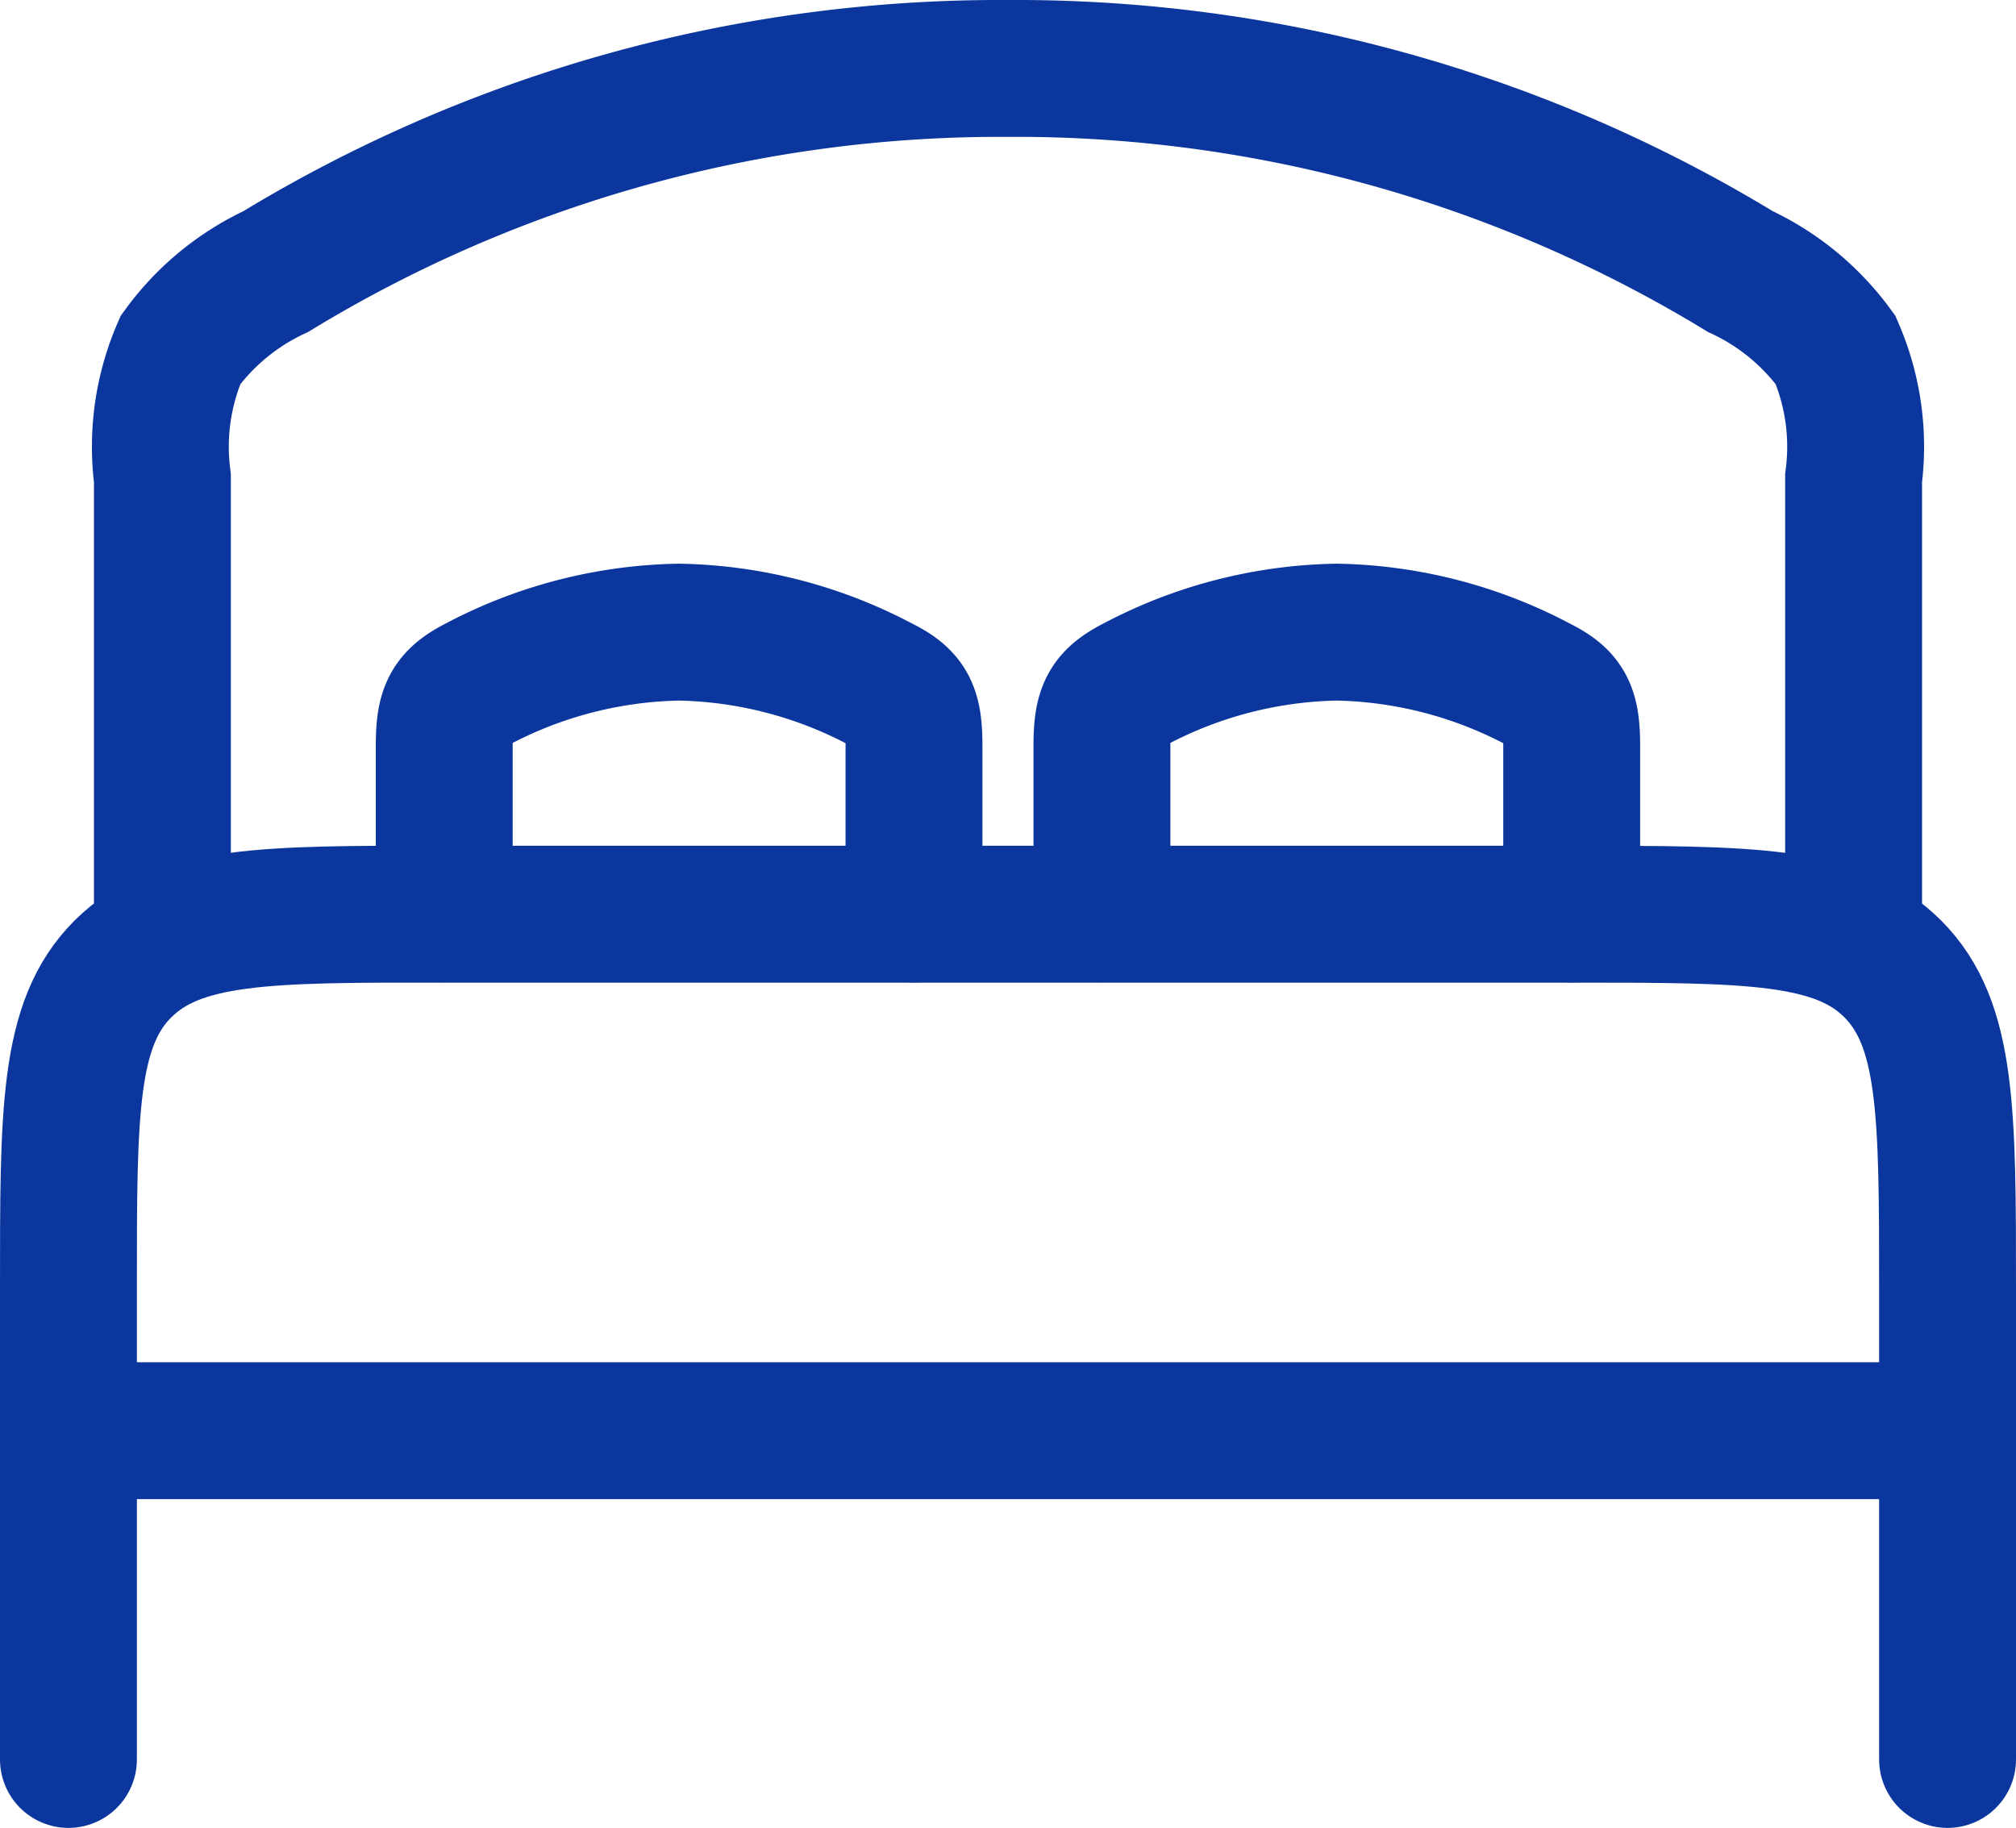 <svg xmlns="http://www.w3.org/2000/svg" width="29.457" height="26.711" viewBox="0 0 29.457 26.711">
  <g id="Group_10789" data-name="Group 10789" transform="translate(-1 -2)">
    <path id="Path_25826" data-name="Path 25826" d="M29.457,17.5H2" transform="translate(0 5.406)" fill="none" stroke="#0a369d" stroke-linecap="round" stroke-linejoin="round" stroke-width="2"/>
    <path id="Path_25827" data-name="Path 25827" d="M29.457,24.355V17.491c0-2.589,0-3.883-.8-4.687s-2.1-.8-4.687-.8H7.491C4.9,12,3.608,12,2.8,12.8S2,14.9,2,17.491v6.864" transform="translate(0 3.355)" fill="none" stroke="#0a369d" stroke-linecap="round" stroke-linejoin="round" stroke-width="2"/>
    <path id="Path_25828" data-name="Path 25828" d="M12.864,13.118V10.666c0-.523-.079-.7-.481-.9A6.534,6.534,0,0,0,9.432,9a6.534,6.534,0,0,0-2.951.762c-.4.206-.481.381-.481.9v2.453" transform="translate(1.491 2.237)" fill="none" stroke="#0a369d" stroke-linecap="round" stroke-width="2"/>
    <path id="Path_25829" data-name="Path 25829" d="M19.864,13.118V10.666c0-.523-.079-.7-.481-.9A6.533,6.533,0,0,0,16.432,9a6.533,6.533,0,0,0-2.951.762c-.4.206-.481.381-.481.9v2.453" transform="translate(4.101 2.237)" fill="none" stroke="#0a369d" stroke-linecap="round" stroke-width="2"/>
    <path id="Path_25830" data-name="Path 25830" d="M27.711,15.355V8.986a3.548,3.548,0,0,0-.264-1.873,3.6,3.6,0,0,0-1.391-1.145A20.353,20.353,0,0,0,15.355,3a20.353,20.353,0,0,0-10.7,2.969A3.6,3.6,0,0,0,3.264,7.114,3.547,3.547,0,0,0,3,8.986v6.369" transform="translate(0.373)" fill="none" stroke="#0a369d" stroke-linecap="round" stroke-width="2"/>
  </g>
</svg>
